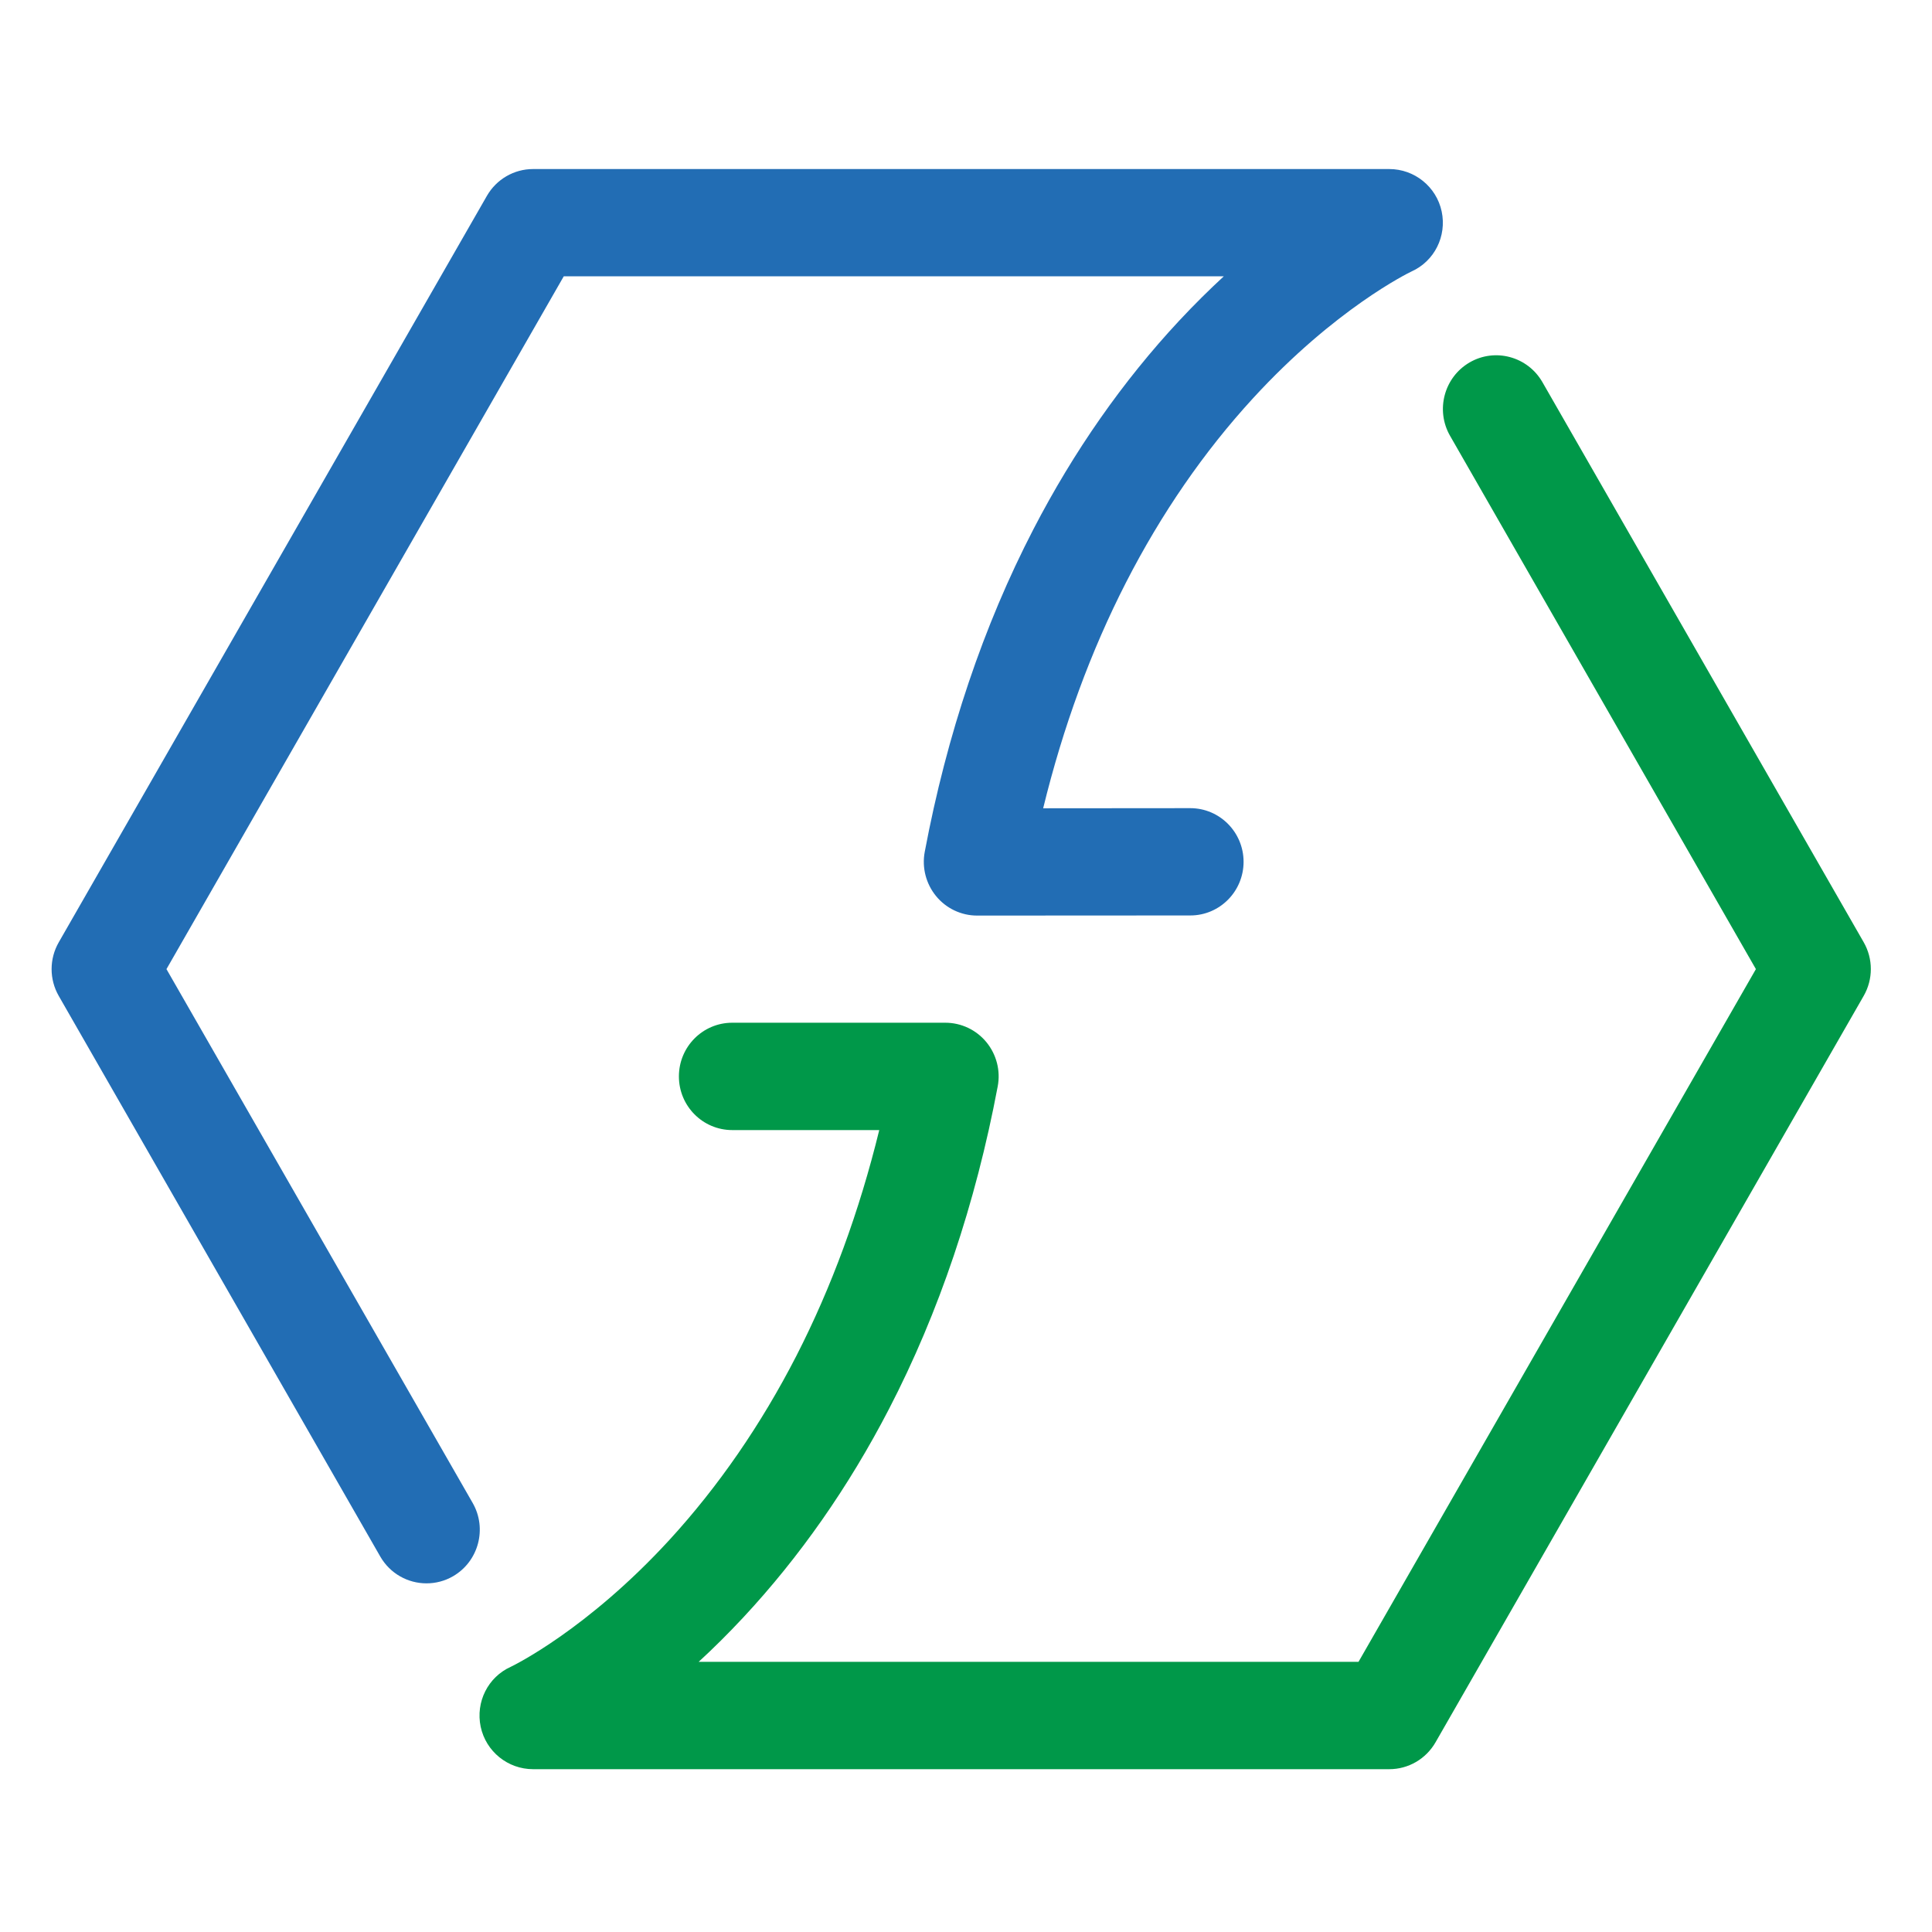 <svg width="80" height="80" viewBox="0 0 80 80" fill="none" xmlns="http://www.w3.org/2000/svg">
<path d="M17.659 65.563C16.896 65.563 16.155 65.165 15.745 64.451L2.433 41.24C2.038 40.553 2.038 39.705 2.433 39.018L20.161 8.111C20.555 7.424 21.283 7 22.072 7H57.528C58.57 7 59.479 7.73 59.697 8.757C59.913 9.782 59.396 10.815 58.448 11.241C58.315 11.304 55.289 12.781 51.884 16.492C49.853 18.704 48.086 21.269 46.627 24.116C45.169 26.961 44.019 30.096 43.195 33.469L49.284 33.464C49.284 33.464 49.284 33.464 49.286 33.464C50.505 33.464 51.492 34.458 51.494 35.684C51.494 36.91 50.507 37.907 49.289 37.907L40.463 37.912C40.463 37.912 40.463 37.912 40.46 37.912C39.803 37.912 39.179 37.616 38.761 37.106C38.343 36.596 38.169 35.925 38.291 35.276C39.208 30.405 40.722 25.91 42.793 21.912C44.46 18.691 46.491 15.786 48.829 13.278C49.458 12.603 50.079 11.992 50.676 11.44H23.345L6.893 40.129L19.571 62.232C20.181 63.293 19.818 64.653 18.763 65.267C18.415 65.469 18.036 65.563 17.659 65.563Z" fill="#226DB4"/>
<path d="M57.529 73.258H22.073C21.031 73.258 20.122 72.529 19.904 71.501C19.689 70.476 20.205 69.443 21.154 69.017C21.278 68.957 24.307 67.48 27.717 63.767C29.746 61.554 31.515 58.989 32.975 56.145C34.432 53.3 35.583 50.165 36.408 46.794H30.32C29.102 46.794 28.112 45.801 28.112 44.572C28.112 43.345 29.099 42.349 30.32 42.349H39.146C39.803 42.349 40.427 42.645 40.845 43.154C41.263 43.664 41.437 44.336 41.313 44.985C40.396 49.853 38.881 54.348 36.811 58.344C35.144 61.565 33.112 64.47 30.775 66.978C30.146 67.652 29.528 68.264 28.93 68.813H56.253L72.708 40.129L60.043 18.045C59.435 16.983 59.796 15.624 60.851 15.009C61.905 14.395 63.256 14.761 63.867 15.822L77.171 39.015C77.566 39.703 77.566 40.55 77.171 41.238L59.443 72.144C59.046 72.835 58.318 73.258 57.529 73.258Z" fill="#009849"/>
</svg>
